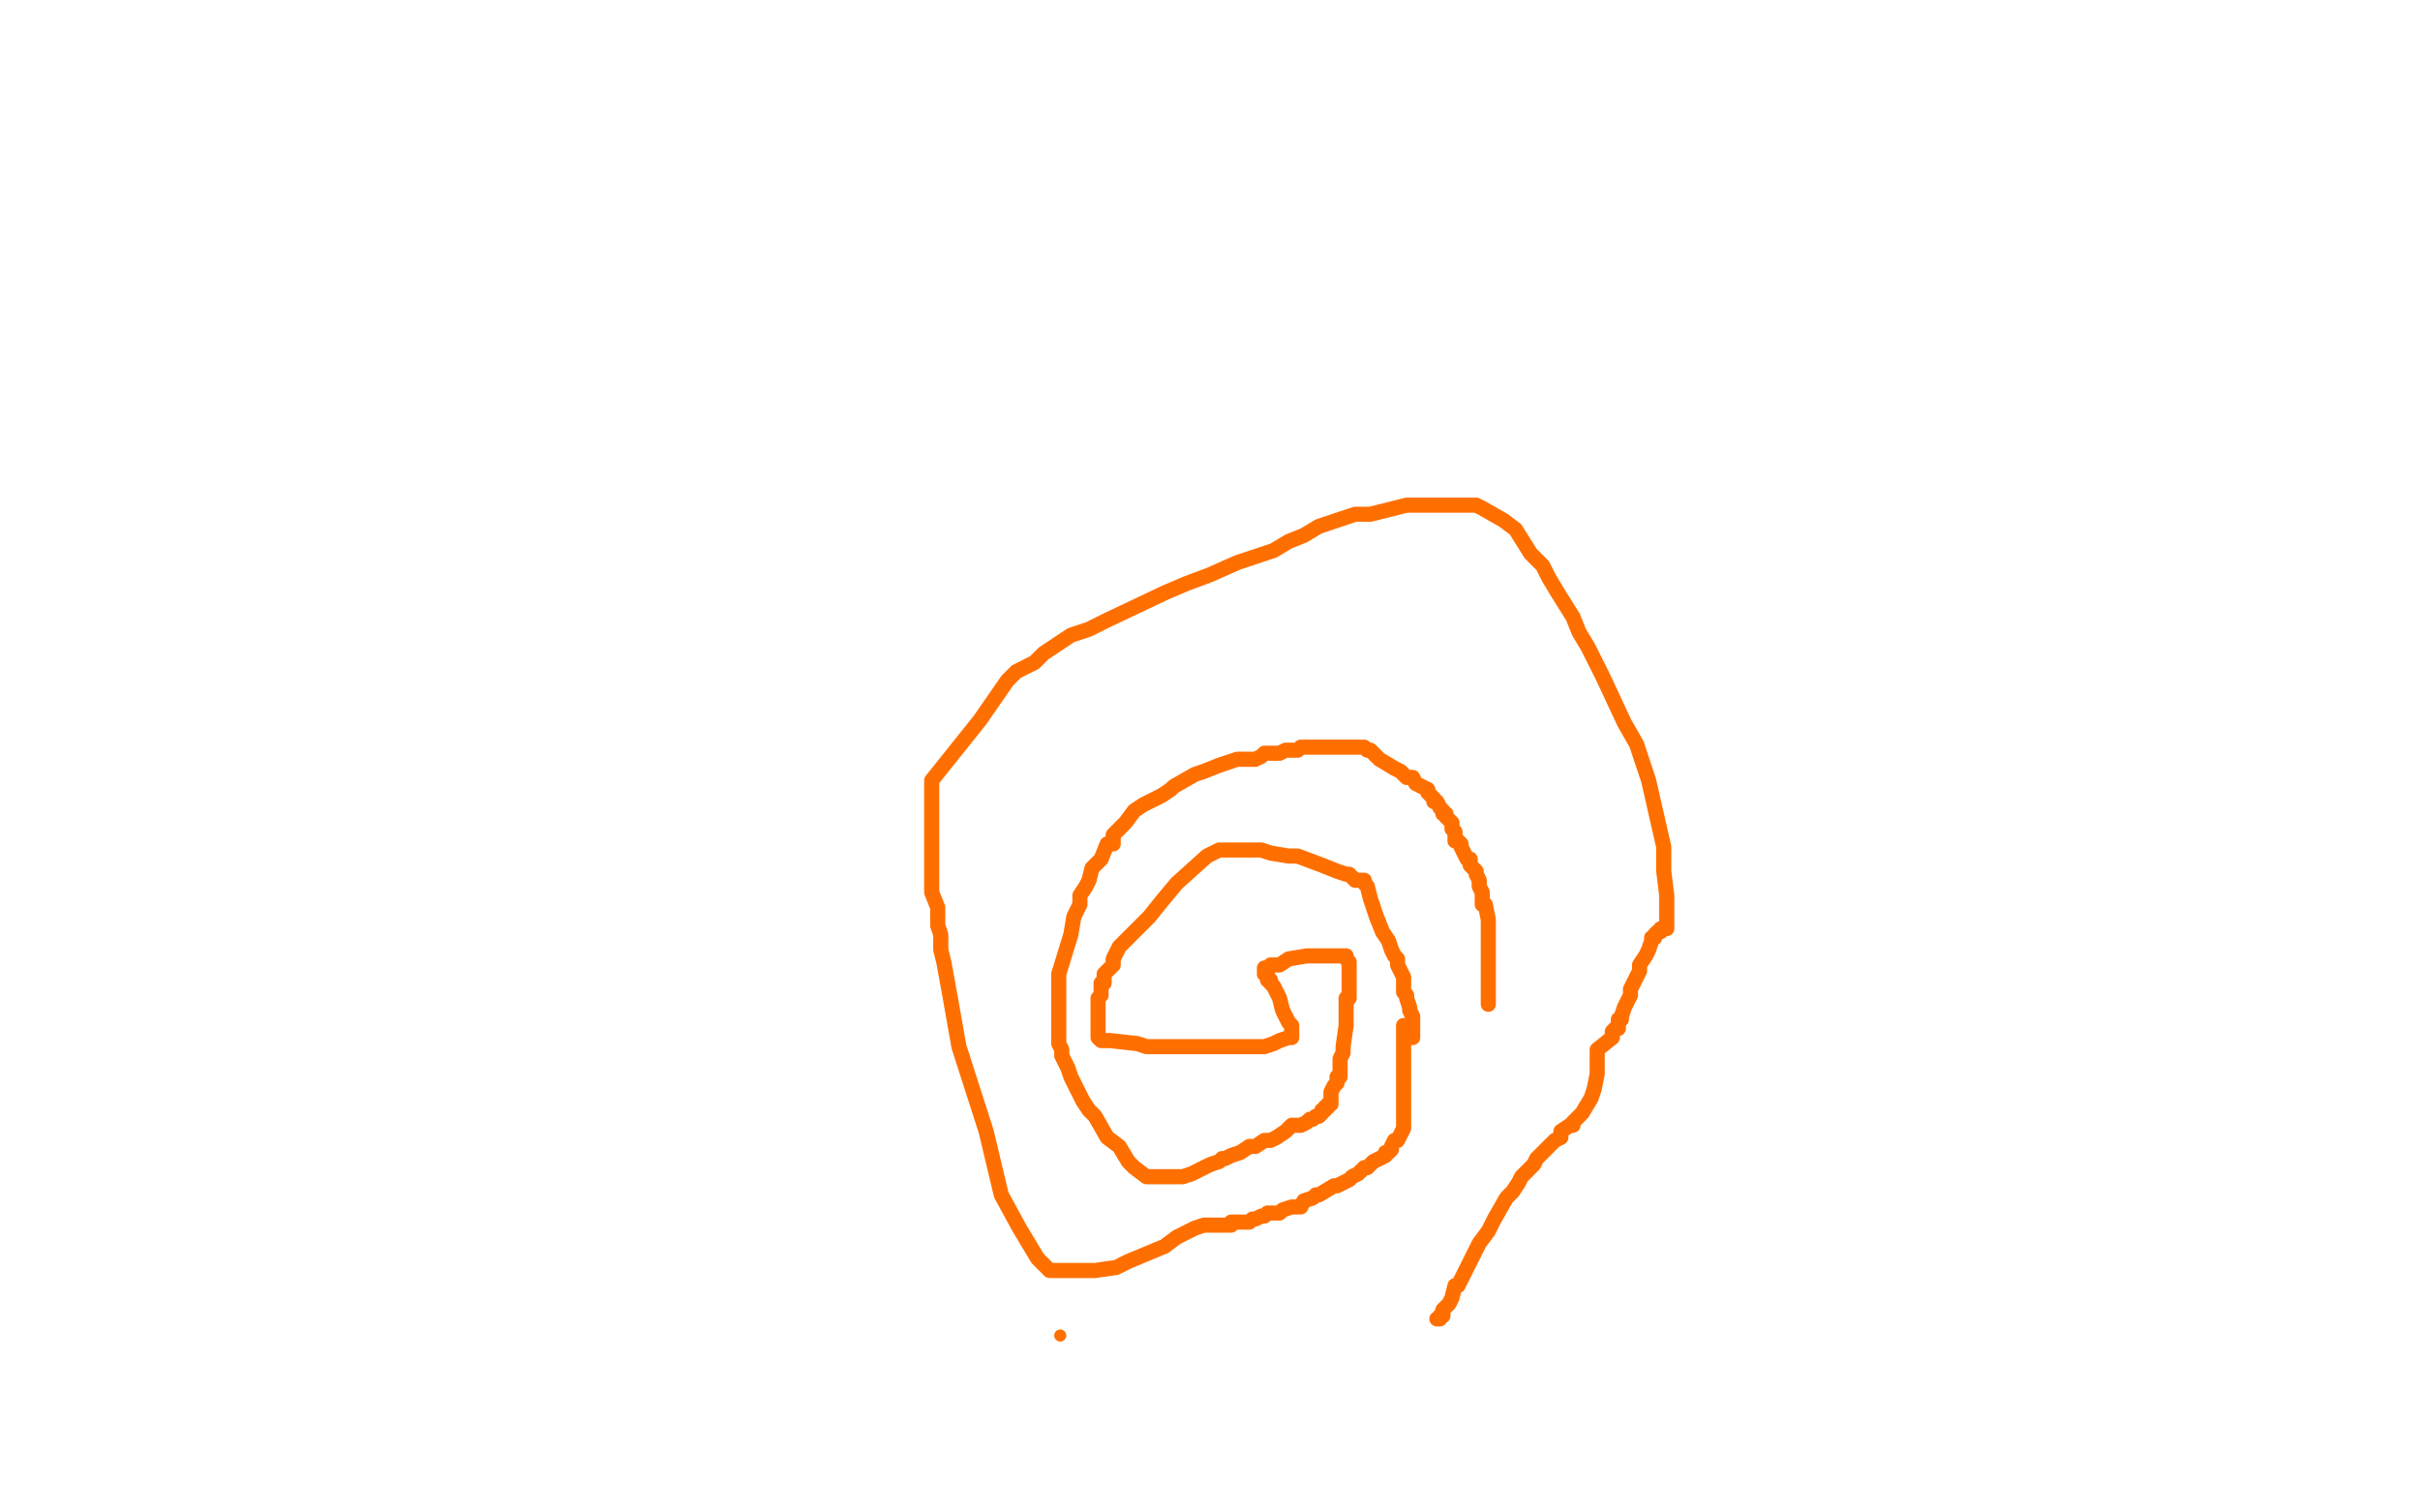 <?xml version="1.0" standalone="no"?>
<!DOCTYPE svg PUBLIC "-//W3C//DTD SVG 1.1//EN"
"http://www.w3.org/Graphics/SVG/1.1/DTD/svg11.dtd">

<svg width="800" height="500" version="1.1" xmlns="http://www.w3.org/2000/svg" xmlns:xlink="http://www.w3.org/1999/xlink" style="stroke-antialiasing: false"><desc>This SVG has been created on https://colorillo.com/</desc><rect x='0' y='0' width='800' height='500' style='fill: rgb(255,255,255); stroke-width:0' /><circle cx="350.5" cy="441.5" r="2" style="fill: #ff6f00; stroke-antialiasing: false; stroke-antialias: 0; opacity: 1.0"/>
<polyline points="467,343 467,342 467,342 467,341 467,341 467,339 467,339 467,336 467,336 466,334 466,334 466,333 466,333 465,330 465,329 464,328 464,325 464,323 462,319 462,318 462,317 461,316 460,314 459,311 457,308 455,303 454,300 453,297 452,293 451,292 451,291 450,291 448,291 447,290 446,289 445,289 442,288 437,286 429,283 426,283 420,282 417,281 414,281 408,281 405,281 403,281 399,283 389,292 384,298 380,303 374,309 372,311 370,313 369,315 368,317 368,319 365,322 365,323 365,325 364,325 364,326 364,327 364,329 363,330 363,331 363,332 363,333 363,334 363,338 363,339 363,340 363,341 363,342 363,343 364,344 365,344 367,344 376,345 379,346 385,346 391,346 398,346 402,346 404,346 407,346 413,346 415,346 418,346 421,345 423,344 426,343 427,343 427,342 427,341 427,340 427,339 426,338 425,336 424,334 423,330 422,328 421,326 420,325 420,324 419,324 419,323 419,322 418,322 418,321 418,320 419,320 420,319 423,319 426,317 432,316 434,316 436,316 439,316 441,316 442,316 444,316 445,316 445,317 446,318 446,319 446,320 446,321 446,322 446,323 446,324 446,325 446,326 446,328 446,329 446,330 445,330 445,331 445,332 445,334 445,336 445,339 444,346 444,348 443,350 443,351 443,352 443,353 443,354 443,356 442,356 442,358 441,359 440,361 440,362 440,363 440,365 439,365 439,366 438,366 438,367 437,367 437,368 436,369 435,369 434,370 433,370 432,371 430,372 429,372 427,372 425,374 422,376 420,377 418,377 415,379 413,379 410,381 407,382 405,383 404,383 403,384 400,385 398,386 396,387 394,388 391,389 388,389 387,389 383,389 382,389 379,389 375,386 373,384 370,379 366,376 362,369 360,367 358,364 357,362 355,358 354,356 353,353 351,349 351,347 350,345 350,343 350,342 350,341 350,340 350,339 350,338 350,337 350,336 350,335 350,333 350,332 350,331 350,330 350,329 350,327 350,325 350,322 354,309 355,303 357,299 357,296 359,293 360,291 361,287 363,285 364,284 366,279 368,279 368,276 370,274 371,273 372,272 375,268 378,266 380,265 384,263 387,261 388,260 395,256 398,255 403,253 406,252 409,251 410,251 414,251 415,251 417,250 418,249 419,249 420,249 422,249 423,249 425,248 426,248 427,248 429,248 430,247 433,247 435,247 437,247 439,247 440,247 444,247 445,247 447,247 448,247 450,247 451,247 452,248 453,248 456,251 461,254 463,255 465,257 467,257 468,259 472,261 472,262 474,264 474,265 475,265 476,267 477,268 477,269 478,269 478,270 480,272 480,273 480,274 481,275 481,278 482,278 483,279 483,280 484,282 485,284 486,284 486,285 486,286 487,287 488,288 488,289 489,291 489,292 489,293 490,295 490,296 490,297 490,299 491,299 492,304 492,305 492,308 492,309 492,311 492,312 492,313 492,314 492,315 492,316 492,317 492,318 492,319 492,320 492,321 492,322 492,323 492,324 492,326 492,327 492,328 492,329 492,330 492,331 492,332" style="fill: none; stroke: #ff6f00; stroke-width: 5; stroke-linejoin: round; stroke-linecap: round; stroke-antialiasing: false; stroke-antialias: 0; opacity: 1.0"/>
<polyline points="464,339 464,340 464,340 464,341 464,341 464,342 464,343 464,344 464,346 464,351 464,358 464,362 464,365 464,367 464,369 464,370 464,371 464,373 463,375 462,377 461,377 460,379 460,380 459,381 458,381 458,382 456,383 454,384 452,386 451,386 449,388 447,389 446,390 444,391 442,392 441,392 436,395 435,395 434,396 431,397 430,399 429,399 427,399 424,400 423,401 422,401 419,401 418,402 417,402 415,403 414,403 413,404 412,404 410,404 408,404 407,404 407,405 406,405 404,405 403,405 401,405 398,405 395,406 389,409 385,412 373,417 369,419 362,420 356,420 354,420 352,420 347,420 345,418 343,416 337,406 331,395 326,374 317,346 314,329 312,318 311,314 311,311 311,309 310,306 310,300 308,295 308,287 308,278 308,274 308,270 308,267 308,258 324,238 333,225 336,222 340,220 342,219 345,216 354,210 360,208 366,205 385,196 392,193 400,190 409,186 421,182 426,179 431,177 436,174 448,170 453,170 465,167 469,167 472,167 477,167 483,167 486,167 488,167 490,168 497,172 501,175 506,183 510,187 512,191 515,196 520,204 522,209 525,214 530,224 537,239 541,246 545,258 550,280 550,288 551,296 551,302 551,304 551,305 551,306 551,307 549,307 549,308 548,308 547,309 547,310 546,310 546,311 545,314 544,316 542,319 542,320 542,321 541,323 540,325 539,327 539,329 537,333 536,336 536,337 535,337 535,338 535,339 535,340 534,340 533,341 533,343 528,347 528,348 528,350 528,351 528,354 528,355 527,360 526,363 523,368 522,369 520,371 520,372 519,372 516,374 516,376 514,377 512,379 508,383 507,385 503,389 502,391 500,394 498,396 494,403 492,407 489,411 487,415 483,423 482,425 481,425 480,429 479,431 477,433 477,435 476,435 476,436 475,436" style="fill: none; stroke: #ff6f00; stroke-width: 5; stroke-linejoin: round; stroke-linecap: round; stroke-antialiasing: false; stroke-antialias: 0; opacity: 1.0"/>
</svg>
